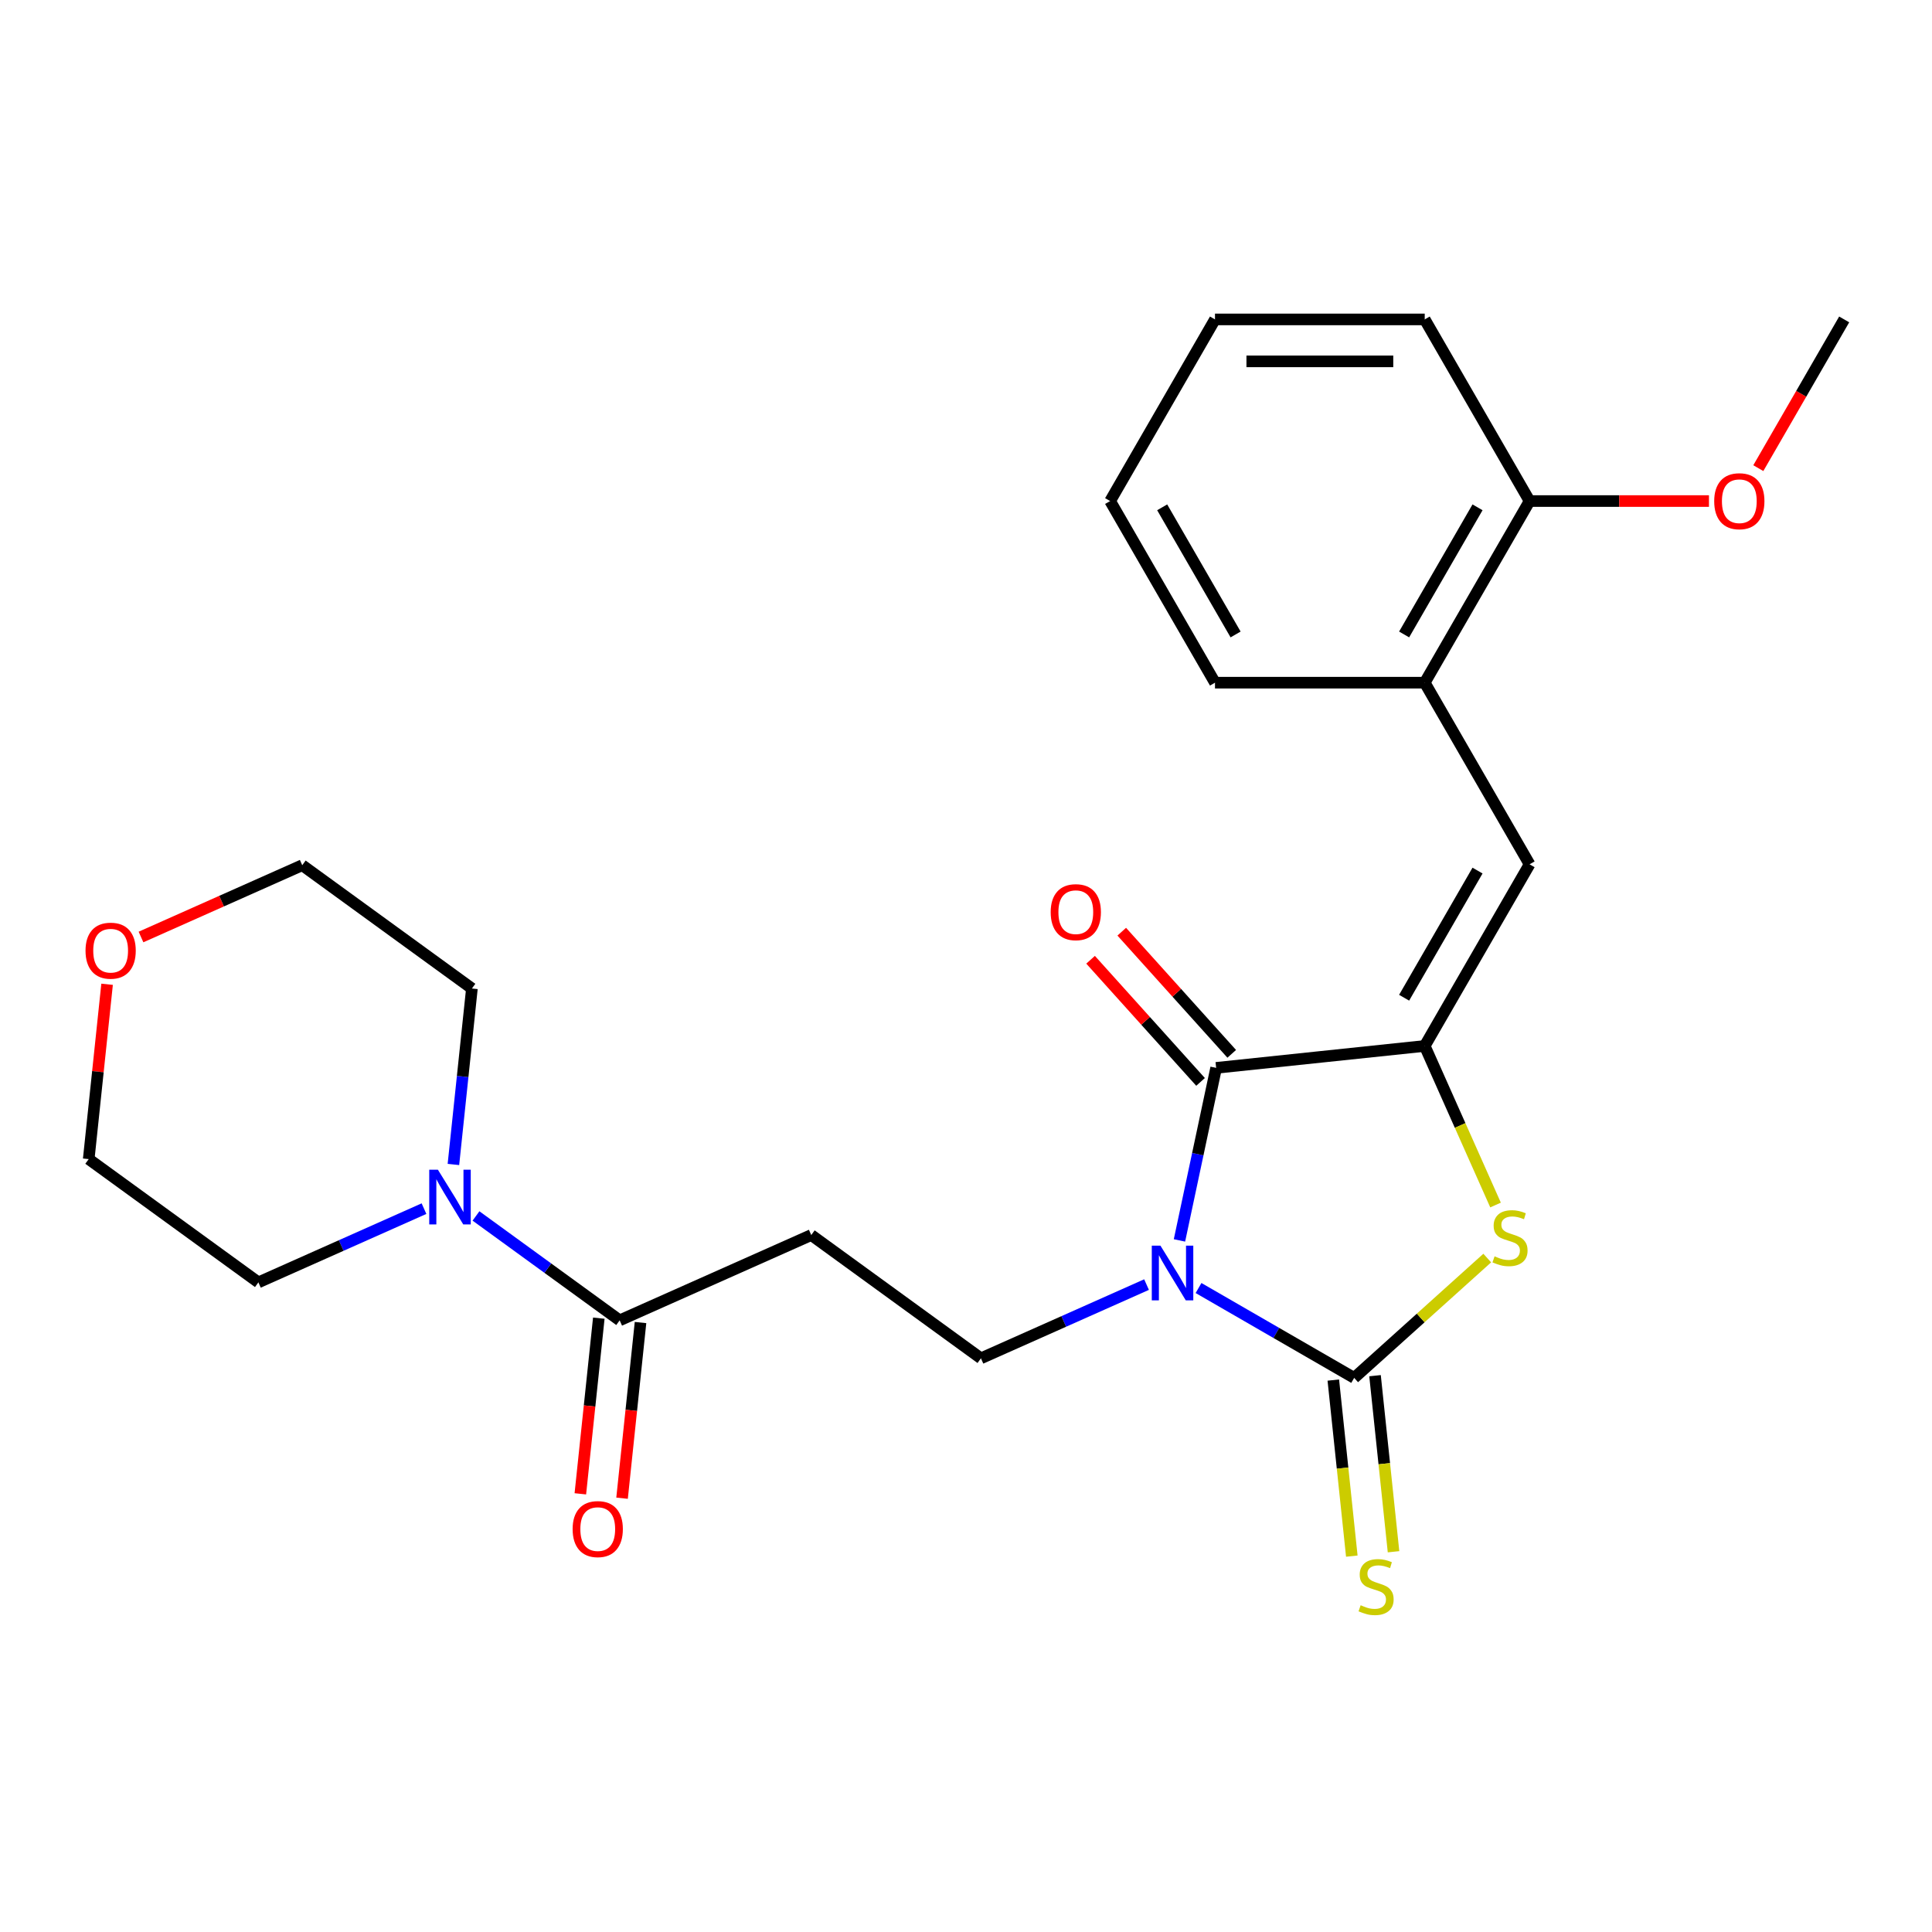 <?xml version='1.0' encoding='iso-8859-1'?>
<svg version='1.1' baseProfile='full'
              xmlns='http://www.w3.org/2000/svg'
                      xmlns:rdkit='http://www.rdkit.org/xml'
                      xmlns:xlink='http://www.w3.org/1999/xlink'
                  xml:space='preserve'
width='1000px' height='1000px' viewBox='0 0 1000 1000'>
<!-- END OF HEADER -->
<rect style='opacity:1.0;fill:#FFFFFF;stroke:none' width='1000' height='1000' x='0' y='0'> </rect>
<path class='bond-0' d='M 620.356,666.678 L 660.635,689.933' style='fill:none;fill-rule:evenodd;stroke:#0000FF;stroke-width:6px;stroke-linecap:butt;stroke-linejoin:miter;stroke-opacity:1' />
<path class='bond-0' d='M 660.635,689.933 L 700.915,713.188' style='fill:none;fill-rule:evenodd;stroke:#000000;stroke-width:6px;stroke-linecap:butt;stroke-linejoin:miter;stroke-opacity:1' />
<path class='bond-2' d='M 610.489,642.036 L 619.981,597.381' style='fill:none;fill-rule:evenodd;stroke:#0000FF;stroke-width:6px;stroke-linecap:butt;stroke-linejoin:miter;stroke-opacity:1' />
<path class='bond-2' d='M 619.981,597.381 L 629.472,552.726' style='fill:none;fill-rule:evenodd;stroke:#000000;stroke-width:6px;stroke-linecap:butt;stroke-linejoin:miter;stroke-opacity:1' />
<path class='bond-5' d='M 593.449,664.9 L 550.59,683.982' style='fill:none;fill-rule:evenodd;stroke:#0000FF;stroke-width:6px;stroke-linecap:butt;stroke-linejoin:miter;stroke-opacity:1' />
<path class='bond-5' d='M 550.59,683.982 L 507.732,703.064' style='fill:none;fill-rule:evenodd;stroke:#000000;stroke-width:6px;stroke-linecap:butt;stroke-linejoin:miter;stroke-opacity:1' />
<path class='bond-3' d='M 700.915,713.188 L 735.354,682.179' style='fill:none;fill-rule:evenodd;stroke:#000000;stroke-width:6px;stroke-linecap:butt;stroke-linejoin:miter;stroke-opacity:1' />
<path class='bond-3' d='M 735.354,682.179 L 769.793,651.169' style='fill:none;fill-rule:evenodd;stroke:#CCCC00;stroke-width:6px;stroke-linecap:butt;stroke-linejoin:miter;stroke-opacity:1' />
<path class='bond-9' d='M 690.118,714.323 L 694.907,759.886' style='fill:none;fill-rule:evenodd;stroke:#000000;stroke-width:6px;stroke-linecap:butt;stroke-linejoin:miter;stroke-opacity:1' />
<path class='bond-9' d='M 694.907,759.886 L 699.696,805.45' style='fill:none;fill-rule:evenodd;stroke:#CCCC00;stroke-width:6px;stroke-linecap:butt;stroke-linejoin:miter;stroke-opacity:1' />
<path class='bond-9' d='M 711.711,712.053 L 716.5,757.617' style='fill:none;fill-rule:evenodd;stroke:#000000;stroke-width:6px;stroke-linecap:butt;stroke-linejoin:miter;stroke-opacity:1' />
<path class='bond-9' d='M 716.5,757.617 L 721.289,803.181' style='fill:none;fill-rule:evenodd;stroke:#CCCC00;stroke-width:6px;stroke-linecap:butt;stroke-linejoin:miter;stroke-opacity:1' />
<path class='bond-1' d='M 737.434,541.379 L 629.472,552.726' style='fill:none;fill-rule:evenodd;stroke:#000000;stroke-width:6px;stroke-linecap:butt;stroke-linejoin:miter;stroke-opacity:1' />
<path class='bond-4' d='M 737.434,541.379 L 791.712,447.367' style='fill:none;fill-rule:evenodd;stroke:#000000;stroke-width:6px;stroke-linecap:butt;stroke-linejoin:miter;stroke-opacity:1' />
<path class='bond-4' d='M 726.773,516.422 L 764.767,450.613' style='fill:none;fill-rule:evenodd;stroke:#000000;stroke-width:6px;stroke-linecap:butt;stroke-linejoin:miter;stroke-opacity:1' />
<path class='bond-25' d='M 737.434,541.379 L 755.763,582.548' style='fill:none;fill-rule:evenodd;stroke:#000000;stroke-width:6px;stroke-linecap:butt;stroke-linejoin:miter;stroke-opacity:1' />
<path class='bond-25' d='M 755.763,582.548 L 774.092,623.716' style='fill:none;fill-rule:evenodd;stroke:#CCCC00;stroke-width:6px;stroke-linecap:butt;stroke-linejoin:miter;stroke-opacity:1' />
<path class='bond-11' d='M 637.54,545.463 L 609.078,513.852' style='fill:none;fill-rule:evenodd;stroke:#000000;stroke-width:6px;stroke-linecap:butt;stroke-linejoin:miter;stroke-opacity:1' />
<path class='bond-11' d='M 609.078,513.852 L 580.616,482.242' style='fill:none;fill-rule:evenodd;stroke:#FF0000;stroke-width:6px;stroke-linecap:butt;stroke-linejoin:miter;stroke-opacity:1' />
<path class='bond-11' d='M 621.405,559.99 L 592.943,528.38' style='fill:none;fill-rule:evenodd;stroke:#000000;stroke-width:6px;stroke-linecap:butt;stroke-linejoin:miter;stroke-opacity:1' />
<path class='bond-11' d='M 592.943,528.38 L 564.481,496.769' style='fill:none;fill-rule:evenodd;stroke:#FF0000;stroke-width:6px;stroke-linecap:butt;stroke-linejoin:miter;stroke-opacity:1' />
<path class='bond-10' d='M 791.712,447.367 L 737.434,353.355' style='fill:none;fill-rule:evenodd;stroke:#000000;stroke-width:6px;stroke-linecap:butt;stroke-linejoin:miter;stroke-opacity:1' />
<path class='bond-8' d='M 507.732,703.064 L 419.908,639.256' style='fill:none;fill-rule:evenodd;stroke:#000000;stroke-width:6px;stroke-linecap:butt;stroke-linejoin:miter;stroke-opacity:1' />
<path class='bond-6' d='M 320.737,683.41 L 419.908,639.256' style='fill:none;fill-rule:evenodd;stroke:#000000;stroke-width:6px;stroke-linecap:butt;stroke-linejoin:miter;stroke-opacity:1' />
<path class='bond-7' d='M 320.737,683.41 L 283.553,656.393' style='fill:none;fill-rule:evenodd;stroke:#000000;stroke-width:6px;stroke-linecap:butt;stroke-linejoin:miter;stroke-opacity:1' />
<path class='bond-7' d='M 283.553,656.393 L 246.368,629.377' style='fill:none;fill-rule:evenodd;stroke:#0000FF;stroke-width:6px;stroke-linecap:butt;stroke-linejoin:miter;stroke-opacity:1' />
<path class='bond-12' d='M 309.941,682.275 L 305.163,727.739' style='fill:none;fill-rule:evenodd;stroke:#000000;stroke-width:6px;stroke-linecap:butt;stroke-linejoin:miter;stroke-opacity:1' />
<path class='bond-12' d='M 305.163,727.739 L 300.384,773.202' style='fill:none;fill-rule:evenodd;stroke:#FF0000;stroke-width:6px;stroke-linecap:butt;stroke-linejoin:miter;stroke-opacity:1' />
<path class='bond-12' d='M 331.533,684.544 L 326.755,730.008' style='fill:none;fill-rule:evenodd;stroke:#000000;stroke-width:6px;stroke-linecap:butt;stroke-linejoin:miter;stroke-opacity:1' />
<path class='bond-12' d='M 326.755,730.008 L 321.977,775.472' style='fill:none;fill-rule:evenodd;stroke:#FF0000;stroke-width:6px;stroke-linecap:butt;stroke-linejoin:miter;stroke-opacity:1' />
<path class='bond-16' d='M 219.46,625.592 L 176.601,644.674' style='fill:none;fill-rule:evenodd;stroke:#0000FF;stroke-width:6px;stroke-linecap:butt;stroke-linejoin:miter;stroke-opacity:1' />
<path class='bond-16' d='M 176.601,644.674 L 133.743,663.756' style='fill:none;fill-rule:evenodd;stroke:#000000;stroke-width:6px;stroke-linecap:butt;stroke-linejoin:miter;stroke-opacity:1' />
<path class='bond-17' d='M 234.687,602.728 L 239.474,557.185' style='fill:none;fill-rule:evenodd;stroke:#0000FF;stroke-width:6px;stroke-linecap:butt;stroke-linejoin:miter;stroke-opacity:1' />
<path class='bond-17' d='M 239.474,557.185 L 244.261,511.641' style='fill:none;fill-rule:evenodd;stroke:#000000;stroke-width:6px;stroke-linecap:butt;stroke-linejoin:miter;stroke-opacity:1' />
<path class='bond-13' d='M 737.434,353.355 L 791.712,259.343' style='fill:none;fill-rule:evenodd;stroke:#000000;stroke-width:6px;stroke-linecap:butt;stroke-linejoin:miter;stroke-opacity:1' />
<path class='bond-13' d='M 726.773,328.397 L 764.767,262.589' style='fill:none;fill-rule:evenodd;stroke:#000000;stroke-width:6px;stroke-linecap:butt;stroke-linejoin:miter;stroke-opacity:1' />
<path class='bond-18' d='M 737.434,353.355 L 628.878,353.355' style='fill:none;fill-rule:evenodd;stroke:#000000;stroke-width:6px;stroke-linecap:butt;stroke-linejoin:miter;stroke-opacity:1' />
<path class='bond-15' d='M 791.712,259.343 L 838.133,259.343' style='fill:none;fill-rule:evenodd;stroke:#000000;stroke-width:6px;stroke-linecap:butt;stroke-linejoin:miter;stroke-opacity:1' />
<path class='bond-15' d='M 838.133,259.343 L 884.554,259.343' style='fill:none;fill-rule:evenodd;stroke:#FF0000;stroke-width:6px;stroke-linecap:butt;stroke-linejoin:miter;stroke-opacity:1' />
<path class='bond-21' d='M 791.712,259.343 L 737.434,165.33' style='fill:none;fill-rule:evenodd;stroke:#000000;stroke-width:6px;stroke-linecap:butt;stroke-linejoin:miter;stroke-opacity:1' />
<path class='bond-14' d='M 72.981,484.991 L 114.709,466.412' style='fill:none;fill-rule:evenodd;stroke:#FF0000;stroke-width:6px;stroke-linecap:butt;stroke-linejoin:miter;stroke-opacity:1' />
<path class='bond-14' d='M 114.709,466.412 L 156.437,447.833' style='fill:none;fill-rule:evenodd;stroke:#000000;stroke-width:6px;stroke-linecap:butt;stroke-linejoin:miter;stroke-opacity:1' />
<path class='bond-26' d='M 55.43,509.461 L 50.675,554.705' style='fill:none;fill-rule:evenodd;stroke:#FF0000;stroke-width:6px;stroke-linecap:butt;stroke-linejoin:miter;stroke-opacity:1' />
<path class='bond-26' d='M 50.675,554.705 L 45.919,599.948' style='fill:none;fill-rule:evenodd;stroke:#000000;stroke-width:6px;stroke-linecap:butt;stroke-linejoin:miter;stroke-opacity:1' />
<path class='bond-22' d='M 910.102,242.309 L 932.324,203.82' style='fill:none;fill-rule:evenodd;stroke:#FF0000;stroke-width:6px;stroke-linecap:butt;stroke-linejoin:miter;stroke-opacity:1' />
<path class='bond-22' d='M 932.324,203.82 L 954.545,165.33' style='fill:none;fill-rule:evenodd;stroke:#000000;stroke-width:6px;stroke-linecap:butt;stroke-linejoin:miter;stroke-opacity:1' />
<path class='bond-20' d='M 133.743,663.756 L 45.919,599.948' style='fill:none;fill-rule:evenodd;stroke:#000000;stroke-width:6px;stroke-linecap:butt;stroke-linejoin:miter;stroke-opacity:1' />
<path class='bond-19' d='M 244.261,511.641 L 156.437,447.833' style='fill:none;fill-rule:evenodd;stroke:#000000;stroke-width:6px;stroke-linecap:butt;stroke-linejoin:miter;stroke-opacity:1' />
<path class='bond-23' d='M 628.878,353.355 L 574.6,259.343' style='fill:none;fill-rule:evenodd;stroke:#000000;stroke-width:6px;stroke-linecap:butt;stroke-linejoin:miter;stroke-opacity:1' />
<path class='bond-23' d='M 639.539,328.397 L 601.544,262.589' style='fill:none;fill-rule:evenodd;stroke:#000000;stroke-width:6px;stroke-linecap:butt;stroke-linejoin:miter;stroke-opacity:1' />
<path class='bond-27' d='M 737.434,165.33 L 628.878,165.33' style='fill:none;fill-rule:evenodd;stroke:#000000;stroke-width:6px;stroke-linecap:butt;stroke-linejoin:miter;stroke-opacity:1' />
<path class='bond-27' d='M 721.15,187.042 L 645.161,187.042' style='fill:none;fill-rule:evenodd;stroke:#000000;stroke-width:6px;stroke-linecap:butt;stroke-linejoin:miter;stroke-opacity:1' />
<path class='bond-24' d='M 574.6,259.343 L 628.878,165.33' style='fill:none;fill-rule:evenodd;stroke:#000000;stroke-width:6px;stroke-linecap:butt;stroke-linejoin:miter;stroke-opacity:1' />
<path  class='atom-0' d='M 600.642 644.75
L 609.922 659.75
Q 610.842 661.23, 612.322 663.91
Q 613.802 666.59, 613.882 666.75
L 613.882 644.75
L 617.642 644.75
L 617.642 673.07
L 613.762 673.07
L 603.802 656.67
Q 602.642 654.75, 601.402 652.55
Q 600.202 650.35, 599.842 649.67
L 599.842 673.07
L 596.162 673.07
L 596.162 644.75
L 600.642 644.75
' fill='#0000FF'/>
<path  class='atom-4' d='M 773.587 650.27
Q 773.907 650.39, 775.227 650.95
Q 776.547 651.51, 777.987 651.87
Q 779.467 652.19, 780.907 652.19
Q 783.587 652.19, 785.147 650.91
Q 786.707 649.59, 786.707 647.31
Q 786.707 645.75, 785.907 644.79
Q 785.147 643.83, 783.947 643.31
Q 782.747 642.79, 780.747 642.19
Q 778.227 641.43, 776.707 640.71
Q 775.227 639.99, 774.147 638.47
Q 773.107 636.95, 773.107 634.39
Q 773.107 630.83, 775.507 628.63
Q 777.947 626.43, 782.747 626.43
Q 786.027 626.43, 789.747 627.99
L 788.827 631.07
Q 785.427 629.67, 782.867 629.67
Q 780.107 629.67, 778.587 630.83
Q 777.067 631.95, 777.107 633.91
Q 777.107 635.43, 777.867 636.35
Q 778.667 637.27, 779.787 637.79
Q 780.947 638.31, 782.867 638.91
Q 785.427 639.71, 786.947 640.51
Q 788.467 641.31, 789.547 642.95
Q 790.667 644.55, 790.667 647.31
Q 790.667 651.23, 788.027 653.35
Q 785.427 655.43, 781.067 655.43
Q 778.547 655.43, 776.627 654.87
Q 774.747 654.35, 772.507 653.43
L 773.587 650.27
' fill='#CCCC00'/>
<path  class='atom-8' d='M 226.654 605.442
L 235.934 620.442
Q 236.854 621.922, 238.334 624.602
Q 239.814 627.282, 239.894 627.442
L 239.894 605.442
L 243.654 605.442
L 243.654 633.762
L 239.774 633.762
L 229.814 617.362
Q 228.654 615.442, 227.414 613.242
Q 226.214 611.042, 225.854 610.362
L 225.854 633.762
L 222.174 633.762
L 222.174 605.442
L 226.654 605.442
' fill='#0000FF'/>
<path  class='atom-10' d='M 704.262 830.869
Q 704.582 830.989, 705.902 831.549
Q 707.222 832.109, 708.662 832.469
Q 710.142 832.789, 711.582 832.789
Q 714.262 832.789, 715.822 831.509
Q 717.382 830.189, 717.382 827.909
Q 717.382 826.349, 716.582 825.389
Q 715.822 824.429, 714.622 823.909
Q 713.422 823.389, 711.422 822.789
Q 708.902 822.029, 707.382 821.309
Q 705.902 820.589, 704.822 819.069
Q 703.782 817.549, 703.782 814.989
Q 703.782 811.429, 706.182 809.229
Q 708.622 807.029, 713.422 807.029
Q 716.702 807.029, 720.422 808.589
L 719.502 811.669
Q 716.102 810.269, 713.542 810.269
Q 710.782 810.269, 709.262 811.429
Q 707.742 812.549, 707.782 814.509
Q 707.782 816.029, 708.542 816.949
Q 709.342 817.869, 710.462 818.389
Q 711.622 818.909, 713.542 819.509
Q 716.102 820.309, 717.622 821.109
Q 719.142 821.909, 720.222 823.549
Q 721.342 825.149, 721.342 827.909
Q 721.342 831.829, 718.702 833.949
Q 716.102 836.029, 711.742 836.029
Q 709.222 836.029, 707.302 835.469
Q 705.422 834.949, 703.182 834.029
L 704.262 830.869
' fill='#CCCC00'/>
<path  class='atom-12' d='M 543.834 472.134
Q 543.834 465.334, 547.194 461.534
Q 550.554 457.734, 556.834 457.734
Q 563.114 457.734, 566.474 461.534
Q 569.834 465.334, 569.834 472.134
Q 569.834 479.014, 566.434 482.934
Q 563.034 486.814, 556.834 486.814
Q 550.594 486.814, 547.194 482.934
Q 543.834 479.054, 543.834 472.134
M 556.834 483.614
Q 561.154 483.614, 563.474 480.734
Q 565.834 477.814, 565.834 472.134
Q 565.834 466.574, 563.474 463.774
Q 561.154 460.934, 556.834 460.934
Q 552.514 460.934, 550.154 463.734
Q 547.834 466.534, 547.834 472.134
Q 547.834 477.854, 550.154 480.734
Q 552.514 483.614, 556.834 483.614
' fill='#FF0000'/>
<path  class='atom-13' d='M 296.39 791.451
Q 296.39 784.651, 299.75 780.851
Q 303.11 777.051, 309.39 777.051
Q 315.67 777.051, 319.03 780.851
Q 322.39 784.651, 322.39 791.451
Q 322.39 798.331, 318.99 802.251
Q 315.59 806.131, 309.39 806.131
Q 303.15 806.131, 299.75 802.251
Q 296.39 798.371, 296.39 791.451
M 309.39 802.931
Q 313.71 802.931, 316.03 800.051
Q 318.39 797.131, 318.39 791.451
Q 318.39 785.891, 316.03 783.091
Q 313.71 780.251, 309.39 780.251
Q 305.07 780.251, 302.71 783.051
Q 300.39 785.851, 300.39 791.451
Q 300.39 797.171, 302.71 800.051
Q 305.07 802.931, 309.39 802.931
' fill='#FF0000'/>
<path  class='atom-15' d='M 44.267 492.067
Q 44.267 485.267, 47.627 481.467
Q 50.987 477.667, 57.267 477.667
Q 63.547 477.667, 66.907 481.467
Q 70.267 485.267, 70.267 492.067
Q 70.267 498.947, 66.867 502.867
Q 63.467 506.747, 57.267 506.747
Q 51.027 506.747, 47.627 502.867
Q 44.267 498.987, 44.267 492.067
M 57.267 503.547
Q 61.587 503.547, 63.907 500.667
Q 66.267 497.747, 66.267 492.067
Q 66.267 486.507, 63.907 483.707
Q 61.587 480.867, 57.267 480.867
Q 52.947 480.867, 50.587 483.667
Q 48.267 486.467, 48.267 492.067
Q 48.267 497.787, 50.587 500.667
Q 52.947 503.547, 57.267 503.547
' fill='#FF0000'/>
<path  class='atom-16' d='M 887.268 259.423
Q 887.268 252.623, 890.628 248.823
Q 893.988 245.023, 900.268 245.023
Q 906.548 245.023, 909.908 248.823
Q 913.268 252.623, 913.268 259.423
Q 913.268 266.303, 909.868 270.223
Q 906.468 274.103, 900.268 274.103
Q 894.028 274.103, 890.628 270.223
Q 887.268 266.343, 887.268 259.423
M 900.268 270.903
Q 904.588 270.903, 906.908 268.023
Q 909.268 265.103, 909.268 259.423
Q 909.268 253.863, 906.908 251.063
Q 904.588 248.223, 900.268 248.223
Q 895.948 248.223, 893.588 251.023
Q 891.268 253.823, 891.268 259.423
Q 891.268 265.143, 893.588 268.023
Q 895.948 270.903, 900.268 270.903
' fill='#FF0000'/>
</svg>
